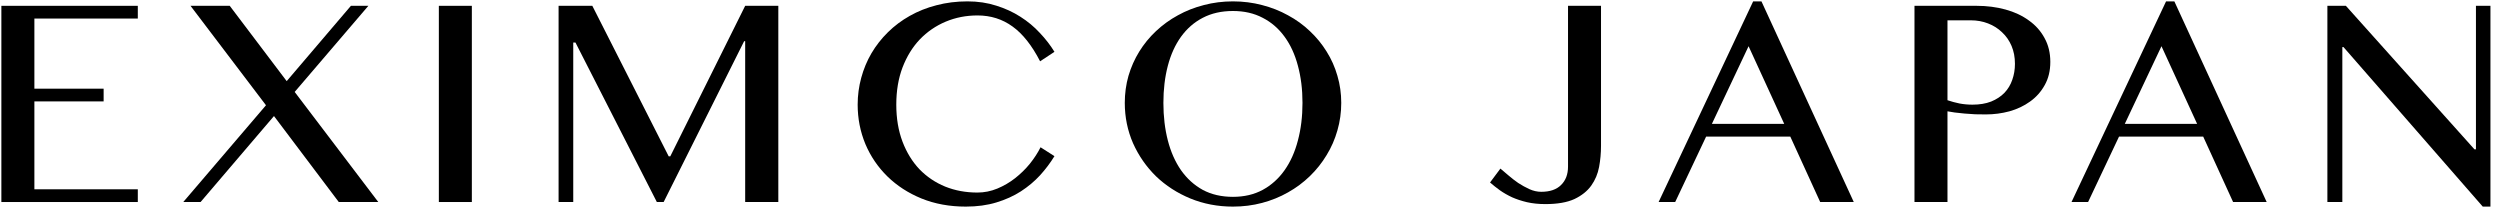 <svg xmlns="http://www.w3.org/2000/svg" width="198" height="17" viewBox="0 0 198 17" fill="none"><path d="M184.329 0.461H185.794L195.978 11.828H196.095V0.461H197.243V16.363H196.634L185.606 3.73H185.513V16H184.329V0.461Z" fill="black"></path><path d="M172.209 0.109L179.521 16H176.861L174.494 10.82H167.826L165.377 16H164.064L171.552 0.109H172.209ZM168.283 9.812H174.013L171.189 3.66L168.283 9.812Z" fill="black"></path><path d="M151.627 0.461H156.549C157.362 0.461 158.123 0.559 158.834 0.754C159.545 0.949 160.162 1.238 160.686 1.621C161.217 1.996 161.631 2.461 161.928 3.016C162.233 3.562 162.385 4.191 162.385 4.902C162.385 5.605 162.237 6.219 161.94 6.742C161.651 7.266 161.264 7.699 160.78 8.043C160.303 8.387 159.76 8.645 159.151 8.816C158.541 8.98 157.92 9.062 157.287 9.062C157.014 9.062 156.729 9.059 156.432 9.051C156.135 9.035 155.85 9.016 155.576 8.992C155.303 8.969 155.049 8.941 154.815 8.91C154.58 8.879 154.389 8.848 154.24 8.816V16H151.627V0.461ZM154.24 7.938C154.537 8.039 154.854 8.125 155.19 8.195C155.526 8.258 155.869 8.289 156.221 8.289C156.783 8.289 157.276 8.207 157.697 8.043C158.119 7.871 158.471 7.641 158.752 7.352C159.033 7.055 159.24 6.711 159.373 6.32C159.514 5.922 159.584 5.5 159.584 5.055C159.584 4.531 159.494 4.059 159.315 3.637C159.135 3.215 158.885 2.855 158.565 2.559C158.252 2.254 157.881 2.02 157.451 1.855C157.03 1.691 156.576 1.609 156.092 1.609H154.24V7.938Z" fill="black"></path><path d="M139.507 0.109L146.819 16H144.159L141.792 10.82H135.124L132.675 16H131.362L138.85 0.109H139.507ZM135.581 9.812H141.311L138.487 3.66L135.581 9.812Z" fill="black"></path><path d="M126.8 11.559C126.8 12.121 126.75 12.676 126.648 13.223C126.546 13.77 126.339 14.262 126.027 14.699C125.714 15.137 125.269 15.492 124.691 15.766C124.113 16.031 123.347 16.164 122.394 16.164C121.855 16.164 121.367 16.113 120.929 16.012C120.5 15.91 120.109 15.781 119.757 15.625C119.406 15.461 119.085 15.277 118.796 15.074C118.515 14.871 118.253 14.664 118.011 14.453L118.832 13.352C119.003 13.492 119.21 13.668 119.453 13.879C119.695 14.09 119.957 14.293 120.238 14.488C120.527 14.676 120.824 14.84 121.128 14.98C121.441 15.121 121.753 15.191 122.066 15.191C122.753 15.191 123.277 15.012 123.636 14.652C124.003 14.293 124.187 13.809 124.187 13.199V0.461H126.8V11.559Z" fill="black"></path><path d="M97.649 16.363C96.446 16.363 95.321 16.148 94.274 15.719C93.235 15.289 92.329 14.703 91.555 13.961C90.79 13.211 90.184 12.34 89.739 11.348C89.302 10.348 89.083 9.281 89.083 8.148C89.083 7.406 89.18 6.691 89.376 6.004C89.579 5.316 89.864 4.676 90.231 4.082C90.598 3.488 91.04 2.949 91.555 2.465C92.079 1.973 92.657 1.555 93.29 1.211C93.923 0.859 94.606 0.59 95.341 0.402C96.075 0.207 96.844 0.109 97.649 0.109C98.454 0.109 99.223 0.207 99.958 0.402C100.692 0.59 101.376 0.859 102.009 1.211C102.649 1.555 103.227 1.973 103.743 2.465C104.259 2.949 104.7 3.488 105.067 4.082C105.442 4.676 105.727 5.316 105.923 6.004C106.126 6.691 106.227 7.406 106.227 8.148C106.227 8.898 106.126 9.625 105.923 10.328C105.727 11.023 105.442 11.676 105.067 12.285C104.7 12.895 104.259 13.449 103.743 13.949C103.227 14.449 102.649 14.879 102.009 15.238C101.376 15.598 100.692 15.875 99.958 16.07C99.223 16.266 98.454 16.363 97.649 16.363ZM97.649 15.59C98.54 15.59 99.325 15.406 100.005 15.039C100.692 14.664 101.27 14.145 101.739 13.48C102.208 12.816 102.559 12.031 102.794 11.125C103.036 10.219 103.157 9.227 103.157 8.148C103.157 7.078 103.036 6.098 102.794 5.207C102.559 4.316 102.208 3.551 101.739 2.91C101.27 2.262 100.692 1.762 100.005 1.41C99.325 1.051 98.54 0.871 97.649 0.871C96.743 0.871 95.946 1.051 95.259 1.41C94.579 1.762 94.005 2.262 93.536 2.91C93.075 3.551 92.727 4.316 92.493 5.207C92.259 6.098 92.141 7.078 92.141 8.148C92.141 9.227 92.259 10.219 92.493 11.125C92.727 12.031 93.075 12.816 93.536 13.48C94.005 14.145 94.579 14.664 95.259 15.039C95.946 15.406 96.743 15.59 97.649 15.59Z" fill="black"></path><path d="M70.986 8.289C70.986 9.375 71.15 10.352 71.478 11.219C71.806 12.078 72.255 12.809 72.826 13.41C73.404 14.004 74.083 14.461 74.865 14.781C75.646 15.094 76.494 15.25 77.408 15.25C77.954 15.25 78.482 15.145 78.99 14.934C79.498 14.723 79.966 14.449 80.396 14.113C80.833 13.77 81.224 13.387 81.568 12.965C81.912 12.535 82.193 12.102 82.412 11.664L83.513 12.367C83.193 12.891 82.814 13.395 82.376 13.879C81.939 14.355 81.431 14.781 80.853 15.156C80.283 15.523 79.634 15.816 78.908 16.035C78.189 16.254 77.384 16.363 76.494 16.363C75.204 16.363 74.033 16.148 72.978 15.719C71.931 15.289 71.033 14.707 70.283 13.973C69.533 13.238 68.951 12.383 68.537 11.406C68.13 10.422 67.927 9.383 67.927 8.289C67.927 7.562 68.021 6.855 68.208 6.168C68.396 5.473 68.665 4.824 69.017 4.223C69.376 3.613 69.81 3.059 70.318 2.559C70.833 2.051 71.412 1.617 72.052 1.258C72.701 0.891 73.408 0.609 74.173 0.414C74.939 0.211 75.755 0.109 76.623 0.109C77.451 0.109 78.212 0.223 78.908 0.449C79.611 0.668 80.248 0.961 80.818 1.328C81.396 1.695 81.908 2.121 82.353 2.605C82.806 3.082 83.193 3.582 83.513 4.105L82.376 4.855C81.728 3.598 81.001 2.68 80.197 2.102C79.392 1.516 78.466 1.223 77.419 1.223C76.521 1.223 75.681 1.387 74.9 1.715C74.119 2.043 73.435 2.512 72.849 3.121C72.271 3.73 71.814 4.473 71.478 5.348C71.15 6.215 70.986 7.195 70.986 8.289Z" fill="black"></path><path d="M44.24 0.461H46.912L52.959 12.379H53.088L59.018 0.461H61.643V16H59.018V3.262H58.936L52.561 16H52.022L45.576 3.367H45.401V16H44.24V0.461Z" fill="black"></path><path d="M34.757 0.461H37.37V16H34.757V0.461Z" fill="black"></path><path d="M15.886 16H14.515L21.066 8.336L15.089 0.461H18.195L22.706 6.426L27.792 0.461H29.175L23.339 7.281L29.96 16H26.831L21.699 9.191L15.886 16Z" fill="black"></path><path d="M10.914 0.461V1.469H2.723V7.023H8.207V8.031H2.723V14.992H10.914V16H0.109V0.461H10.914Z" fill="black"></path></svg>